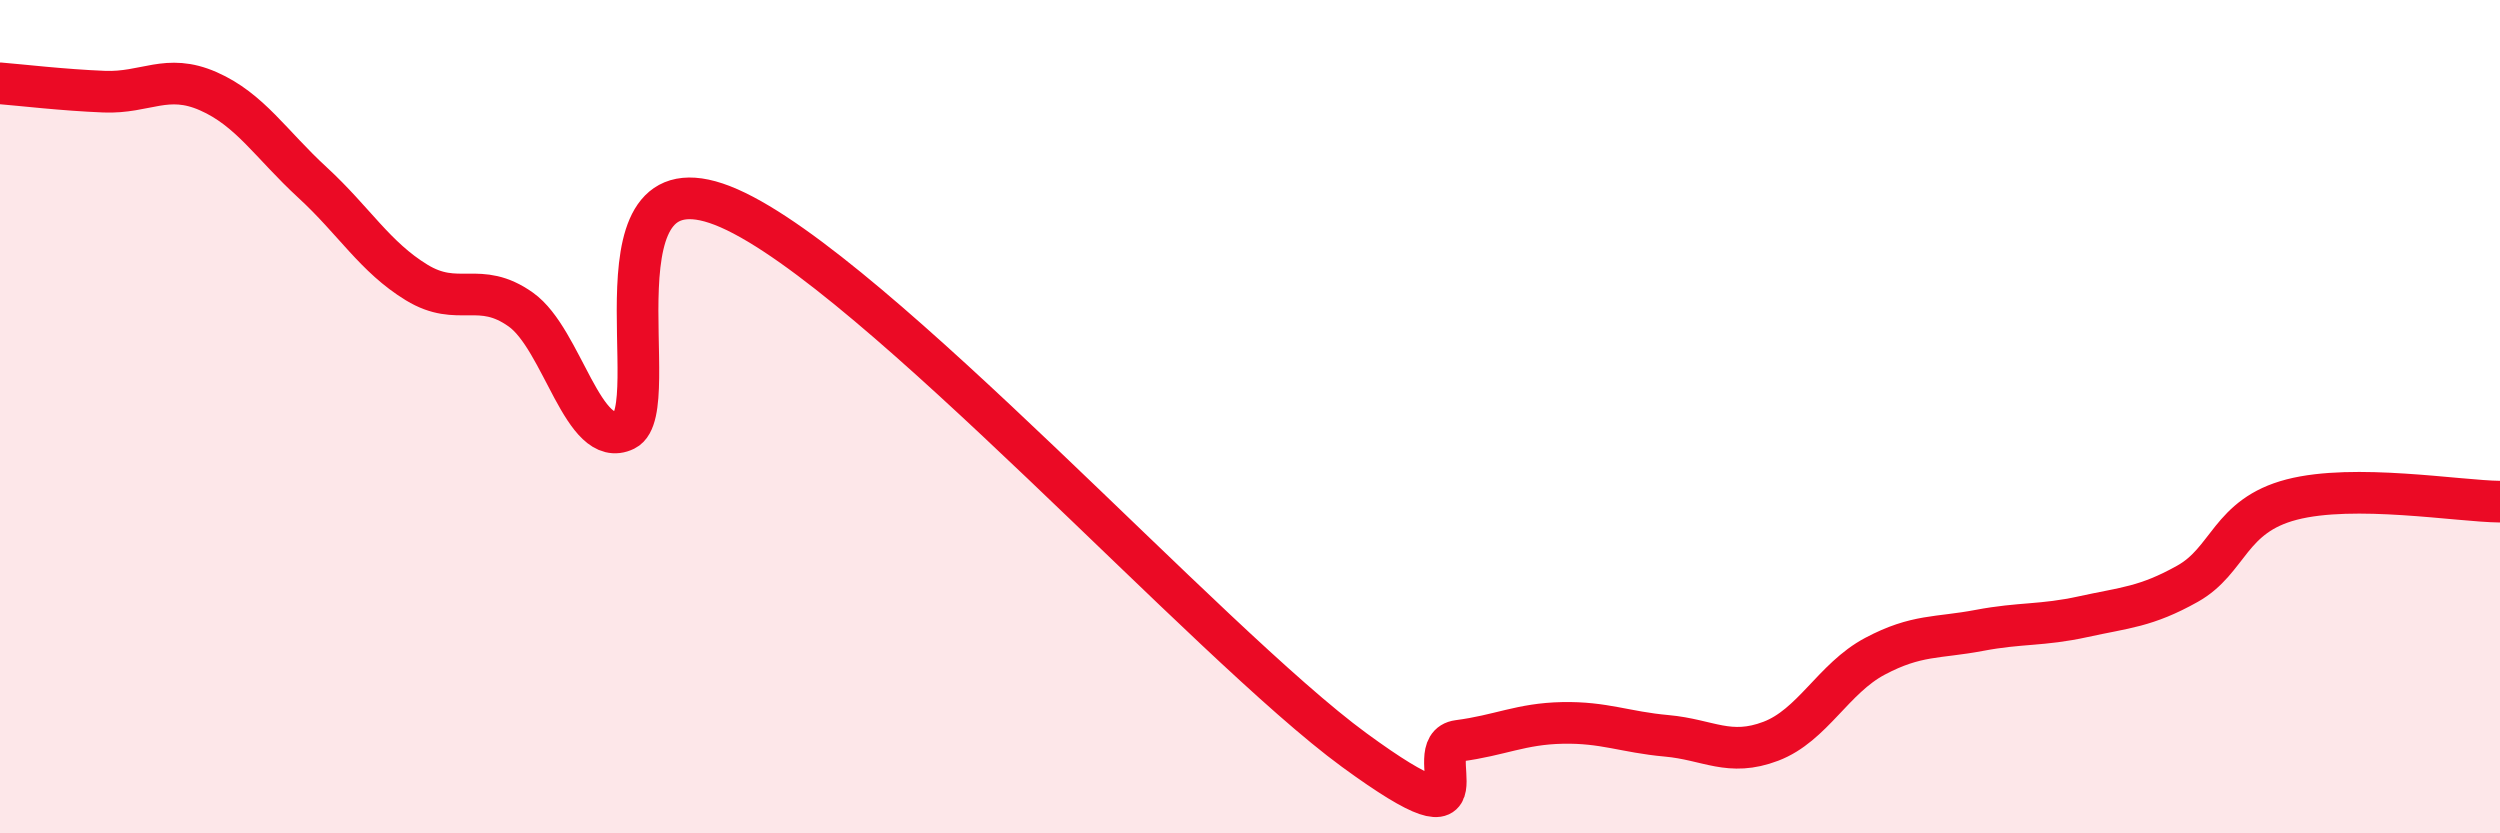 
    <svg width="60" height="20" viewBox="0 0 60 20" xmlns="http://www.w3.org/2000/svg">
      <path
        d="M 0,2 C 0.5,2.04 1.5,2.16 2.5,2.2 C 3.5,2.24 4,1.75 5,2.19 C 6,2.63 6.5,3.46 7.5,4.38 C 8.5,5.3 9,6.17 10,6.78 C 11,7.39 11.5,6.72 12.5,7.43 C 13.5,8.14 14,10.81 15,10.32 C 16,9.83 14,3.46 17.5,5 C 21,6.54 29,15.44 32.5,18 C 36,20.56 34,17.91 35,17.78 C 36,17.65 36.5,17.37 37.5,17.35 C 38.5,17.33 39,17.57 40,17.66 C 41,17.75 41.5,18.17 42.5,17.79 C 43.5,17.41 44,16.28 45,15.75 C 46,15.22 46.5,15.32 47.5,15.13 C 48.5,14.94 49,15.02 50,14.8 C 51,14.58 51.5,14.57 52.5,14.01 C 53.5,13.45 53.5,12.38 55,11.99 C 56.5,11.6 59,12.03 60,12.04L60 20L0 20Z"
        fill="#EB0A25"
        opacity="0.1"
        stroke-linecap="round"
        stroke-linejoin="round"
      />
      <path
        d="M 0,2 C 0.5,2.04 1.5,2.16 2.5,2.2 C 3.5,2.24 4,1.75 5,2.19 C 6,2.63 6.5,3.46 7.5,4.38 C 8.5,5.3 9,6.17 10,6.78 C 11,7.39 11.5,6.72 12.5,7.43 C 13.5,8.14 14,10.81 15,10.32 C 16,9.83 14,3.46 17.5,5 C 21,6.54 29,15.44 32.5,18 C 36,20.56 34,17.91 35,17.78 C 36,17.65 36.5,17.37 37.5,17.35 C 38.5,17.33 39,17.57 40,17.66 C 41,17.75 41.5,18.17 42.5,17.79 C 43.5,17.41 44,16.28 45,15.75 C 46,15.22 46.5,15.32 47.5,15.13 C 48.5,14.94 49,15.02 50,14.8 C 51,14.58 51.5,14.57 52.5,14.01 C 53.5,13.45 53.5,12.38 55,11.99 C 56.5,11.6 59,12.03 60,12.04"
        stroke="#EB0A25"
        stroke-width="1"
        fill="none"
        stroke-linecap="round"
        stroke-linejoin="round"
      />
    </svg>
  